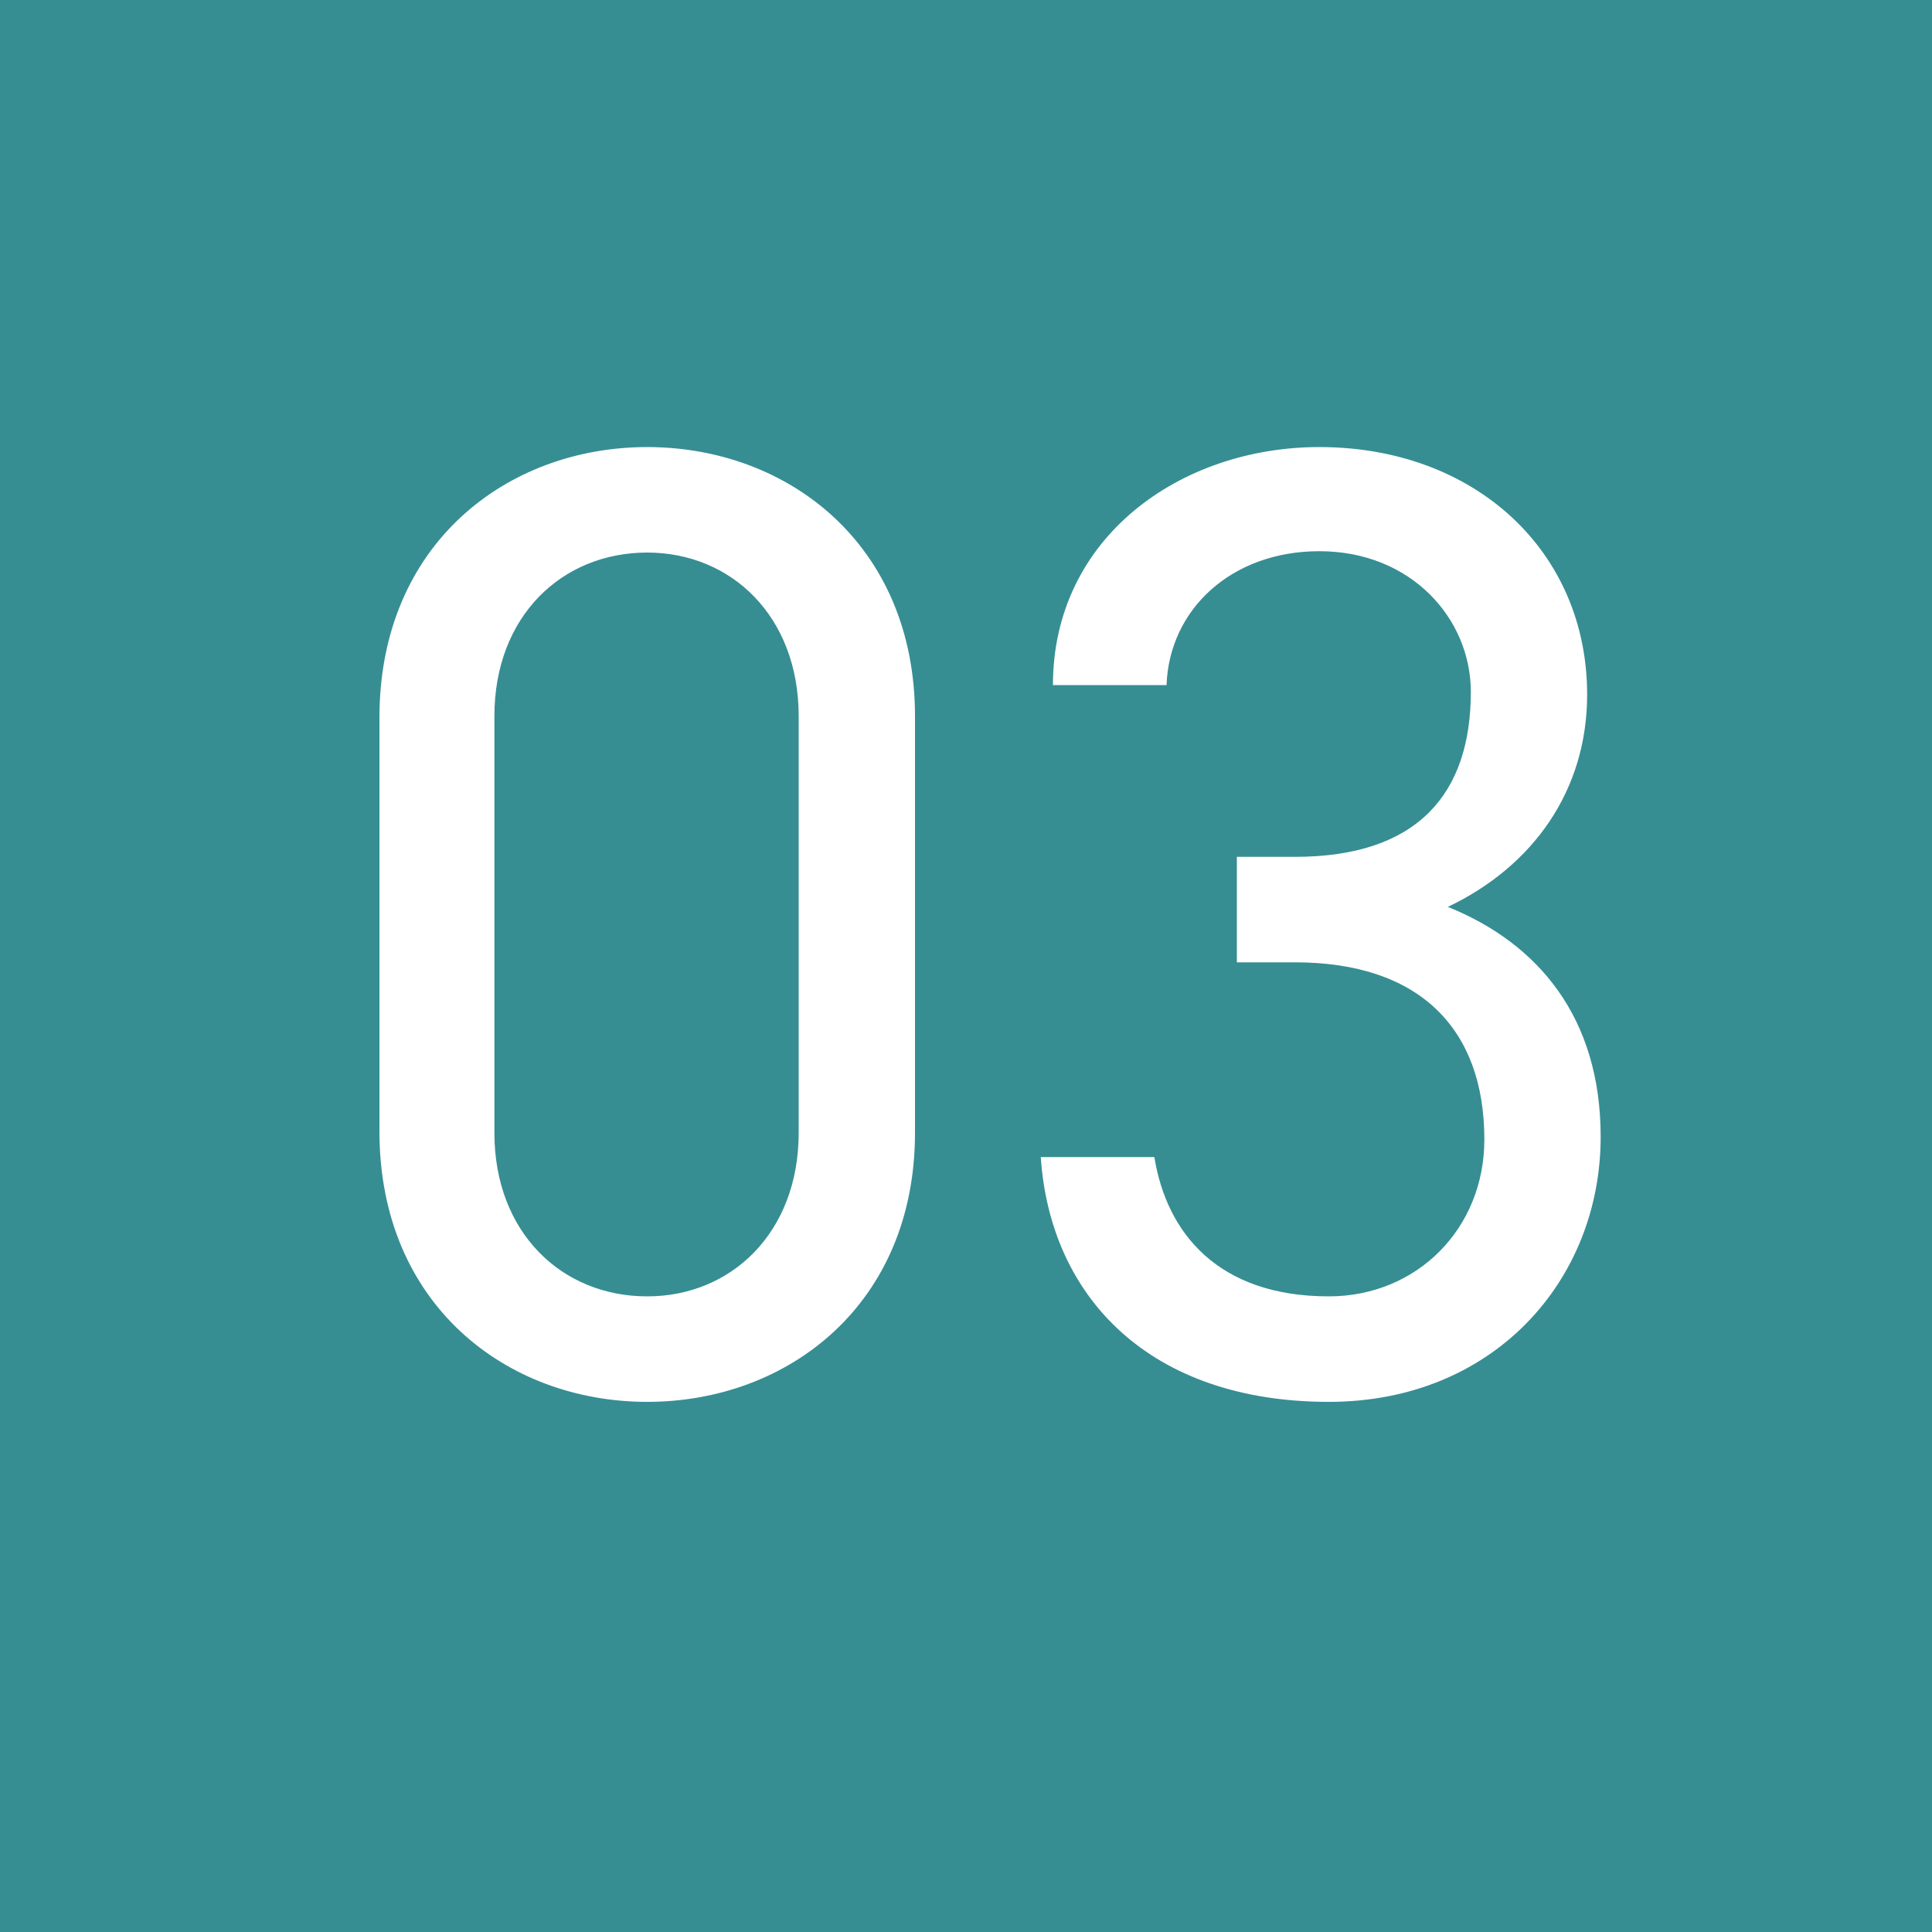<svg width="50" height="50" viewBox="0 0 50 50" fill="none" xmlns="http://www.w3.org/2000/svg">
<path d="M0 0H50V50H0V0Z" fill="#368E93"/>
<path d="M23.68 18.535V29.315C23.68 33.76 20.39 36.28 16.75 36.28C13.11 36.28 9.82 33.76 9.82 29.28V18.57C9.82 14.09 13.11 11.57 16.75 11.57C20.39 11.57 23.68 14.09 23.68 18.535ZM20.67 18.535C20.67 15.945 18.92 14.3 16.75 14.3C14.545 14.3 12.795 15.945 12.795 18.535V29.315C12.795 31.905 14.545 33.55 16.75 33.55C18.92 33.55 20.67 31.905 20.67 29.315V18.535ZM32.01 24.905V22.175H33.515C36.7 22.175 38.065 20.53 38.065 17.905C38.065 16.015 36.525 14.265 34.145 14.265C31.87 14.265 30.26 15.77 30.19 17.73H27.25C27.25 13.915 30.54 11.57 34.145 11.57C38.17 11.57 41.075 14.265 41.075 17.975C41.075 20.46 39.675 22.42 37.47 23.47C39.815 24.415 41.425 26.34 41.425 29.42C41.425 33.13 38.66 36.28 34.39 36.28C29.77 36.28 27.18 33.585 26.935 29.945H29.875C30.19 31.905 31.52 33.55 34.39 33.55C36.665 33.55 38.415 31.8 38.415 29.49C38.415 26.62 36.735 24.905 33.515 24.905H32.01Z" fill="white"/>
</svg>
